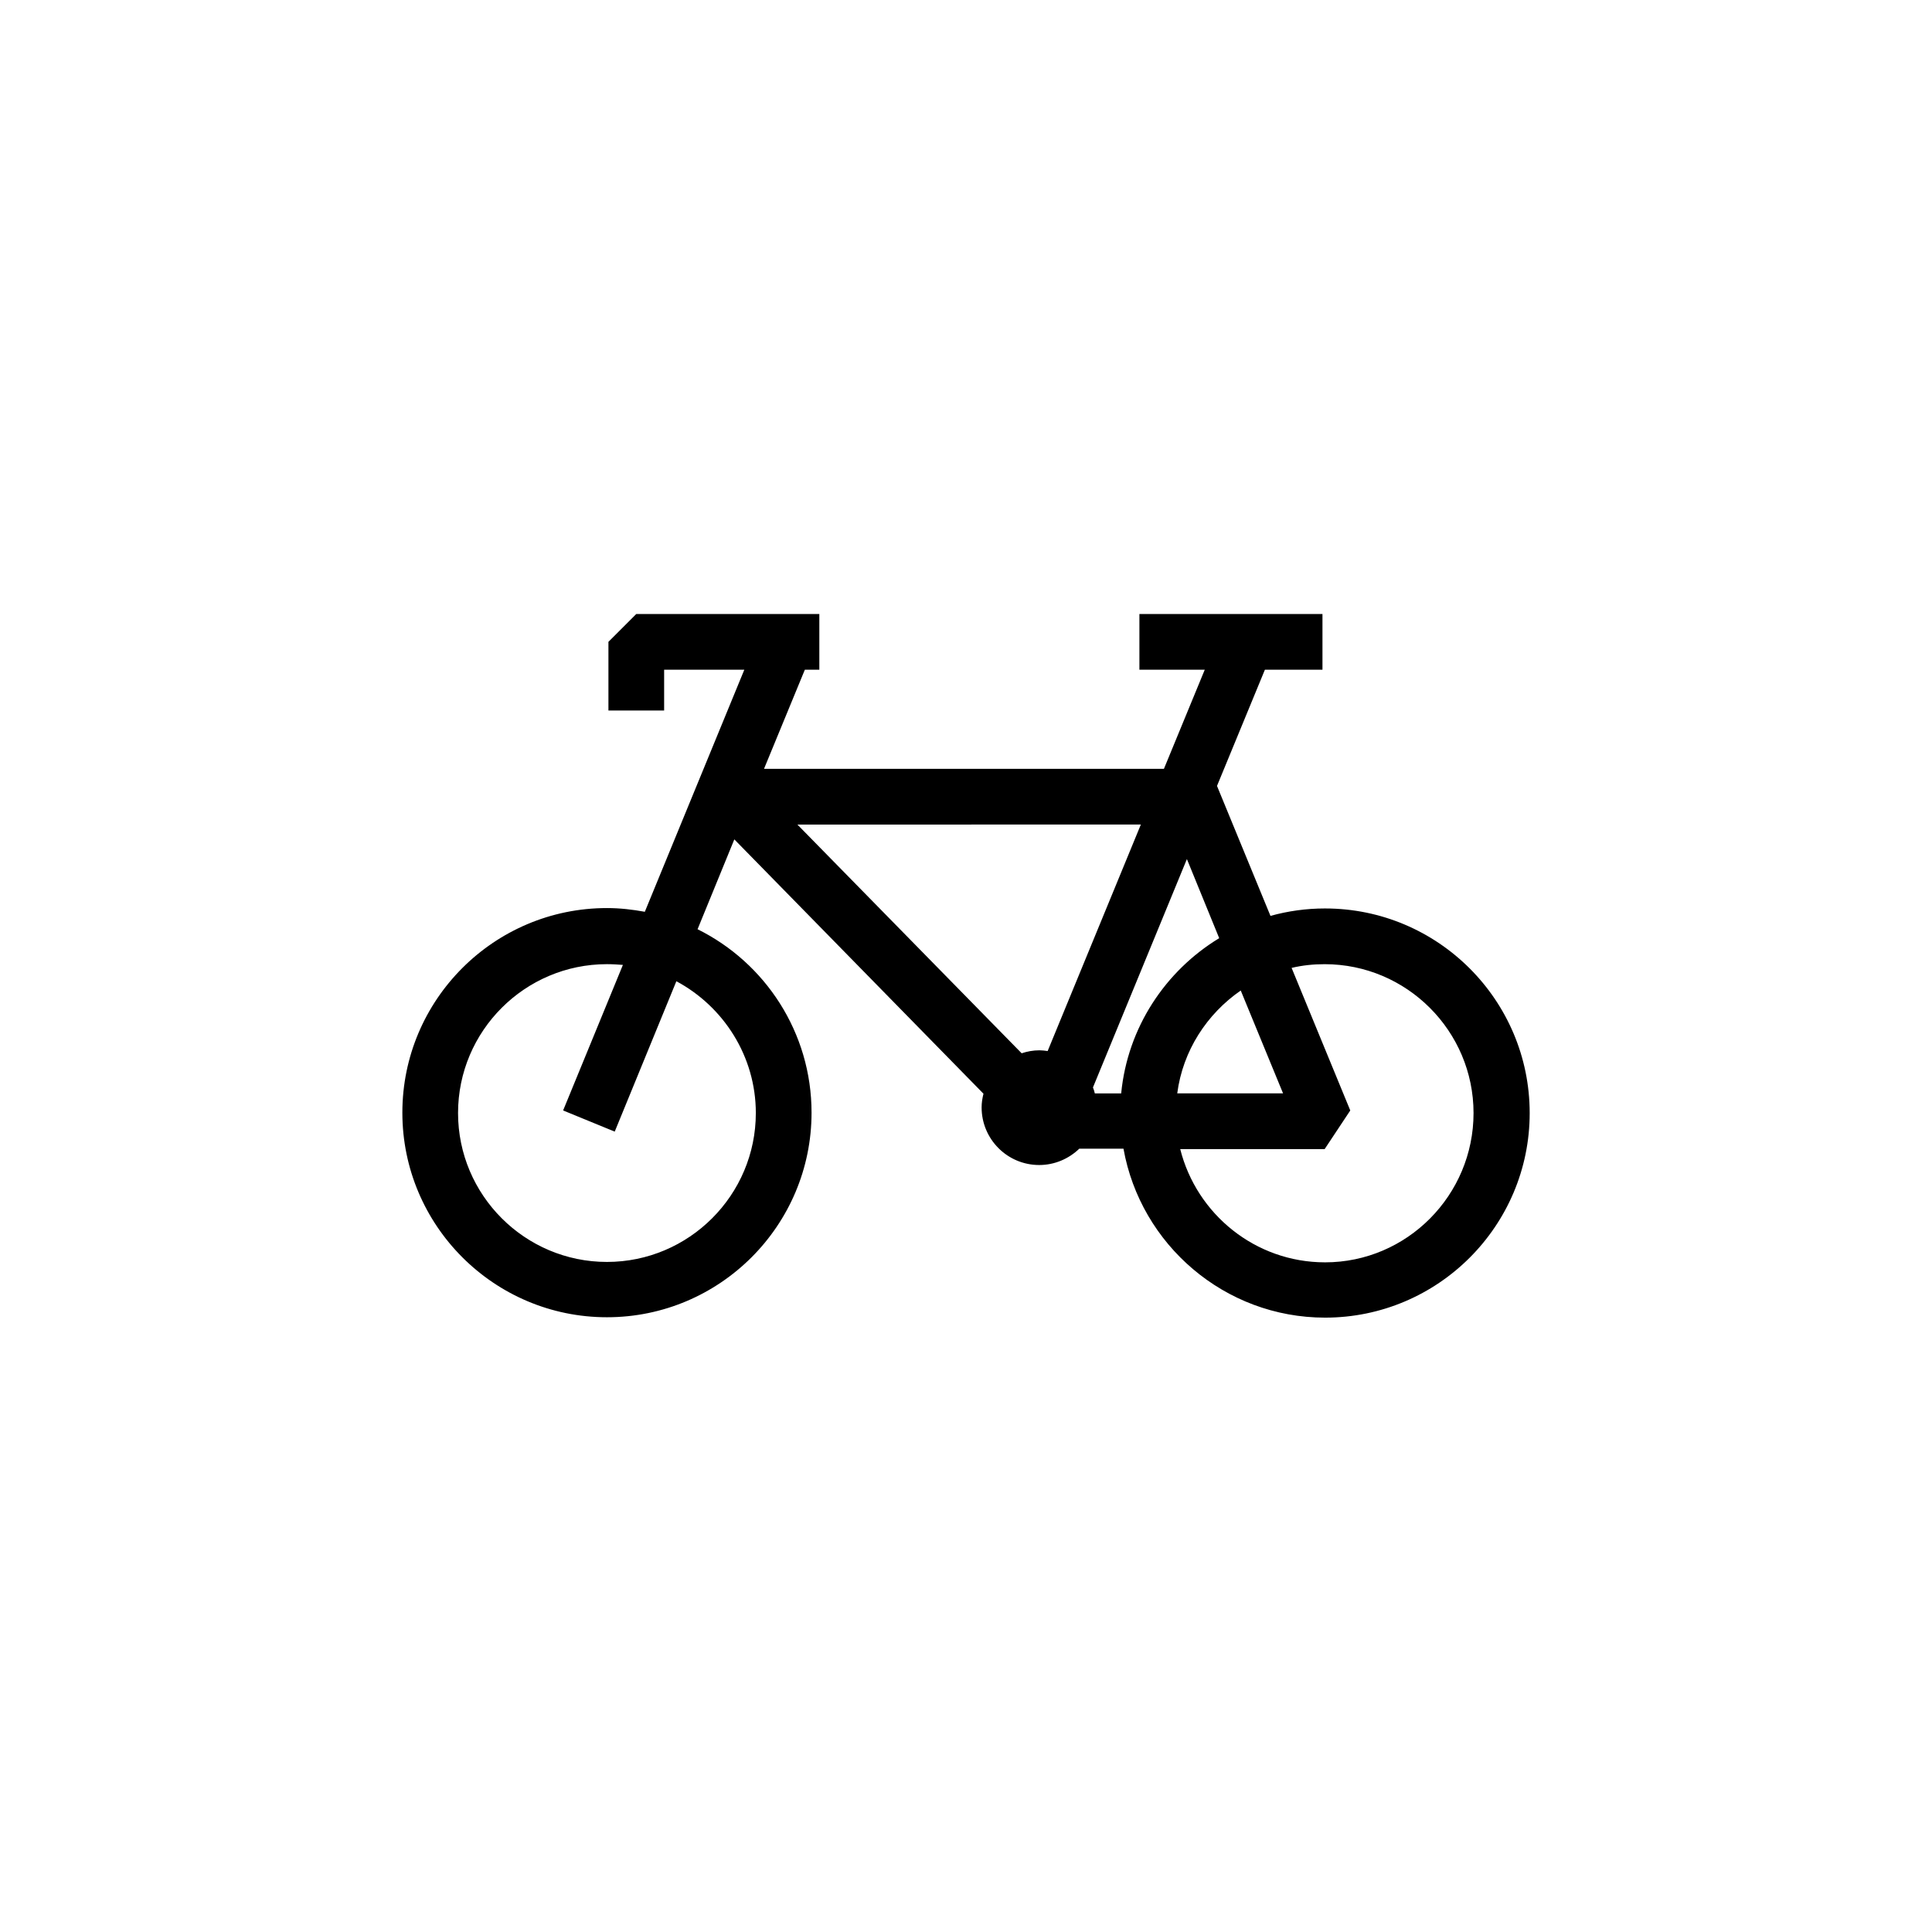 <?xml version="1.0" encoding="UTF-8"?>
<!-- Uploaded to: ICON Repo, www.svgrepo.com, Generator: ICON Repo Mixer Tools -->
<svg fill="#000000" width="800px" height="800px" version="1.1" viewBox="144 144 512 512" xmlns="http://www.w3.org/2000/svg">
 <path d="m495.15 384.75c-5.019 0-9.84 0.688-14.465 1.969l-14.168-34.441 12.695-30.801h15.254v-14.762h-48.512v14.762h17.32l-10.824 26.273h-105.98l10.824-26.273h3.836v-14.762h-48.512l-7.379 7.379v18.203h14.762v-10.824h21.254l-26.371 64.156c-3.246-0.59-6.594-0.984-10.035-0.984-29.914 0-54.219 24.305-54.219 54.219s24.305 54.219 54.219 54.219c29.914 0 54.219-24.305 54.219-54.219 0-21.254-12.301-39.754-30.207-48.609l9.742-23.812 66.027 67.402c-0.297 1.18-0.492 2.363-0.492 3.641 0 8.363 6.789 15.254 15.254 15.254 4.133 0 7.871-1.672 10.629-4.328h11.711c4.527 25.387 26.766 44.773 53.43 44.773 29.914 0 54.219-24.305 54.219-54.219-0.008-29.91-24.312-54.215-54.227-54.215zm-150.85 54.219c0 21.746-17.711 39.457-39.457 39.457s-39.457-17.711-39.457-39.457 17.711-39.457 39.457-39.457c1.477 0 2.856 0.098 4.231 0.195l-15.844 38.574 13.676 5.609 16.336-39.852c12.496 6.688 21.059 19.875 21.059 34.93zm114.24-67.305 8.562 20.961c-14.27 8.66-24.305 23.715-25.977 41.133h-6.988c-0.098-0.492-0.297-1.082-0.492-1.574zm25.484 62.09h-28.043c1.477-11.316 7.871-21.059 16.828-27.258zm-37.688-71.242-24.699 60.023c-0.688-0.098-1.477-0.195-2.164-0.195-1.672 0-3.246 0.297-4.723 0.789l-59.434-60.613zm48.809 116.02c-18.5 0-34.047-12.793-38.375-30.012h38.277l6.789-10.234-15.547-37.785c2.856-0.688 5.805-0.984 8.758-0.984 21.746 0 39.457 17.711 39.457 39.457s-17.613 39.559-39.359 39.559z"/>
</svg>